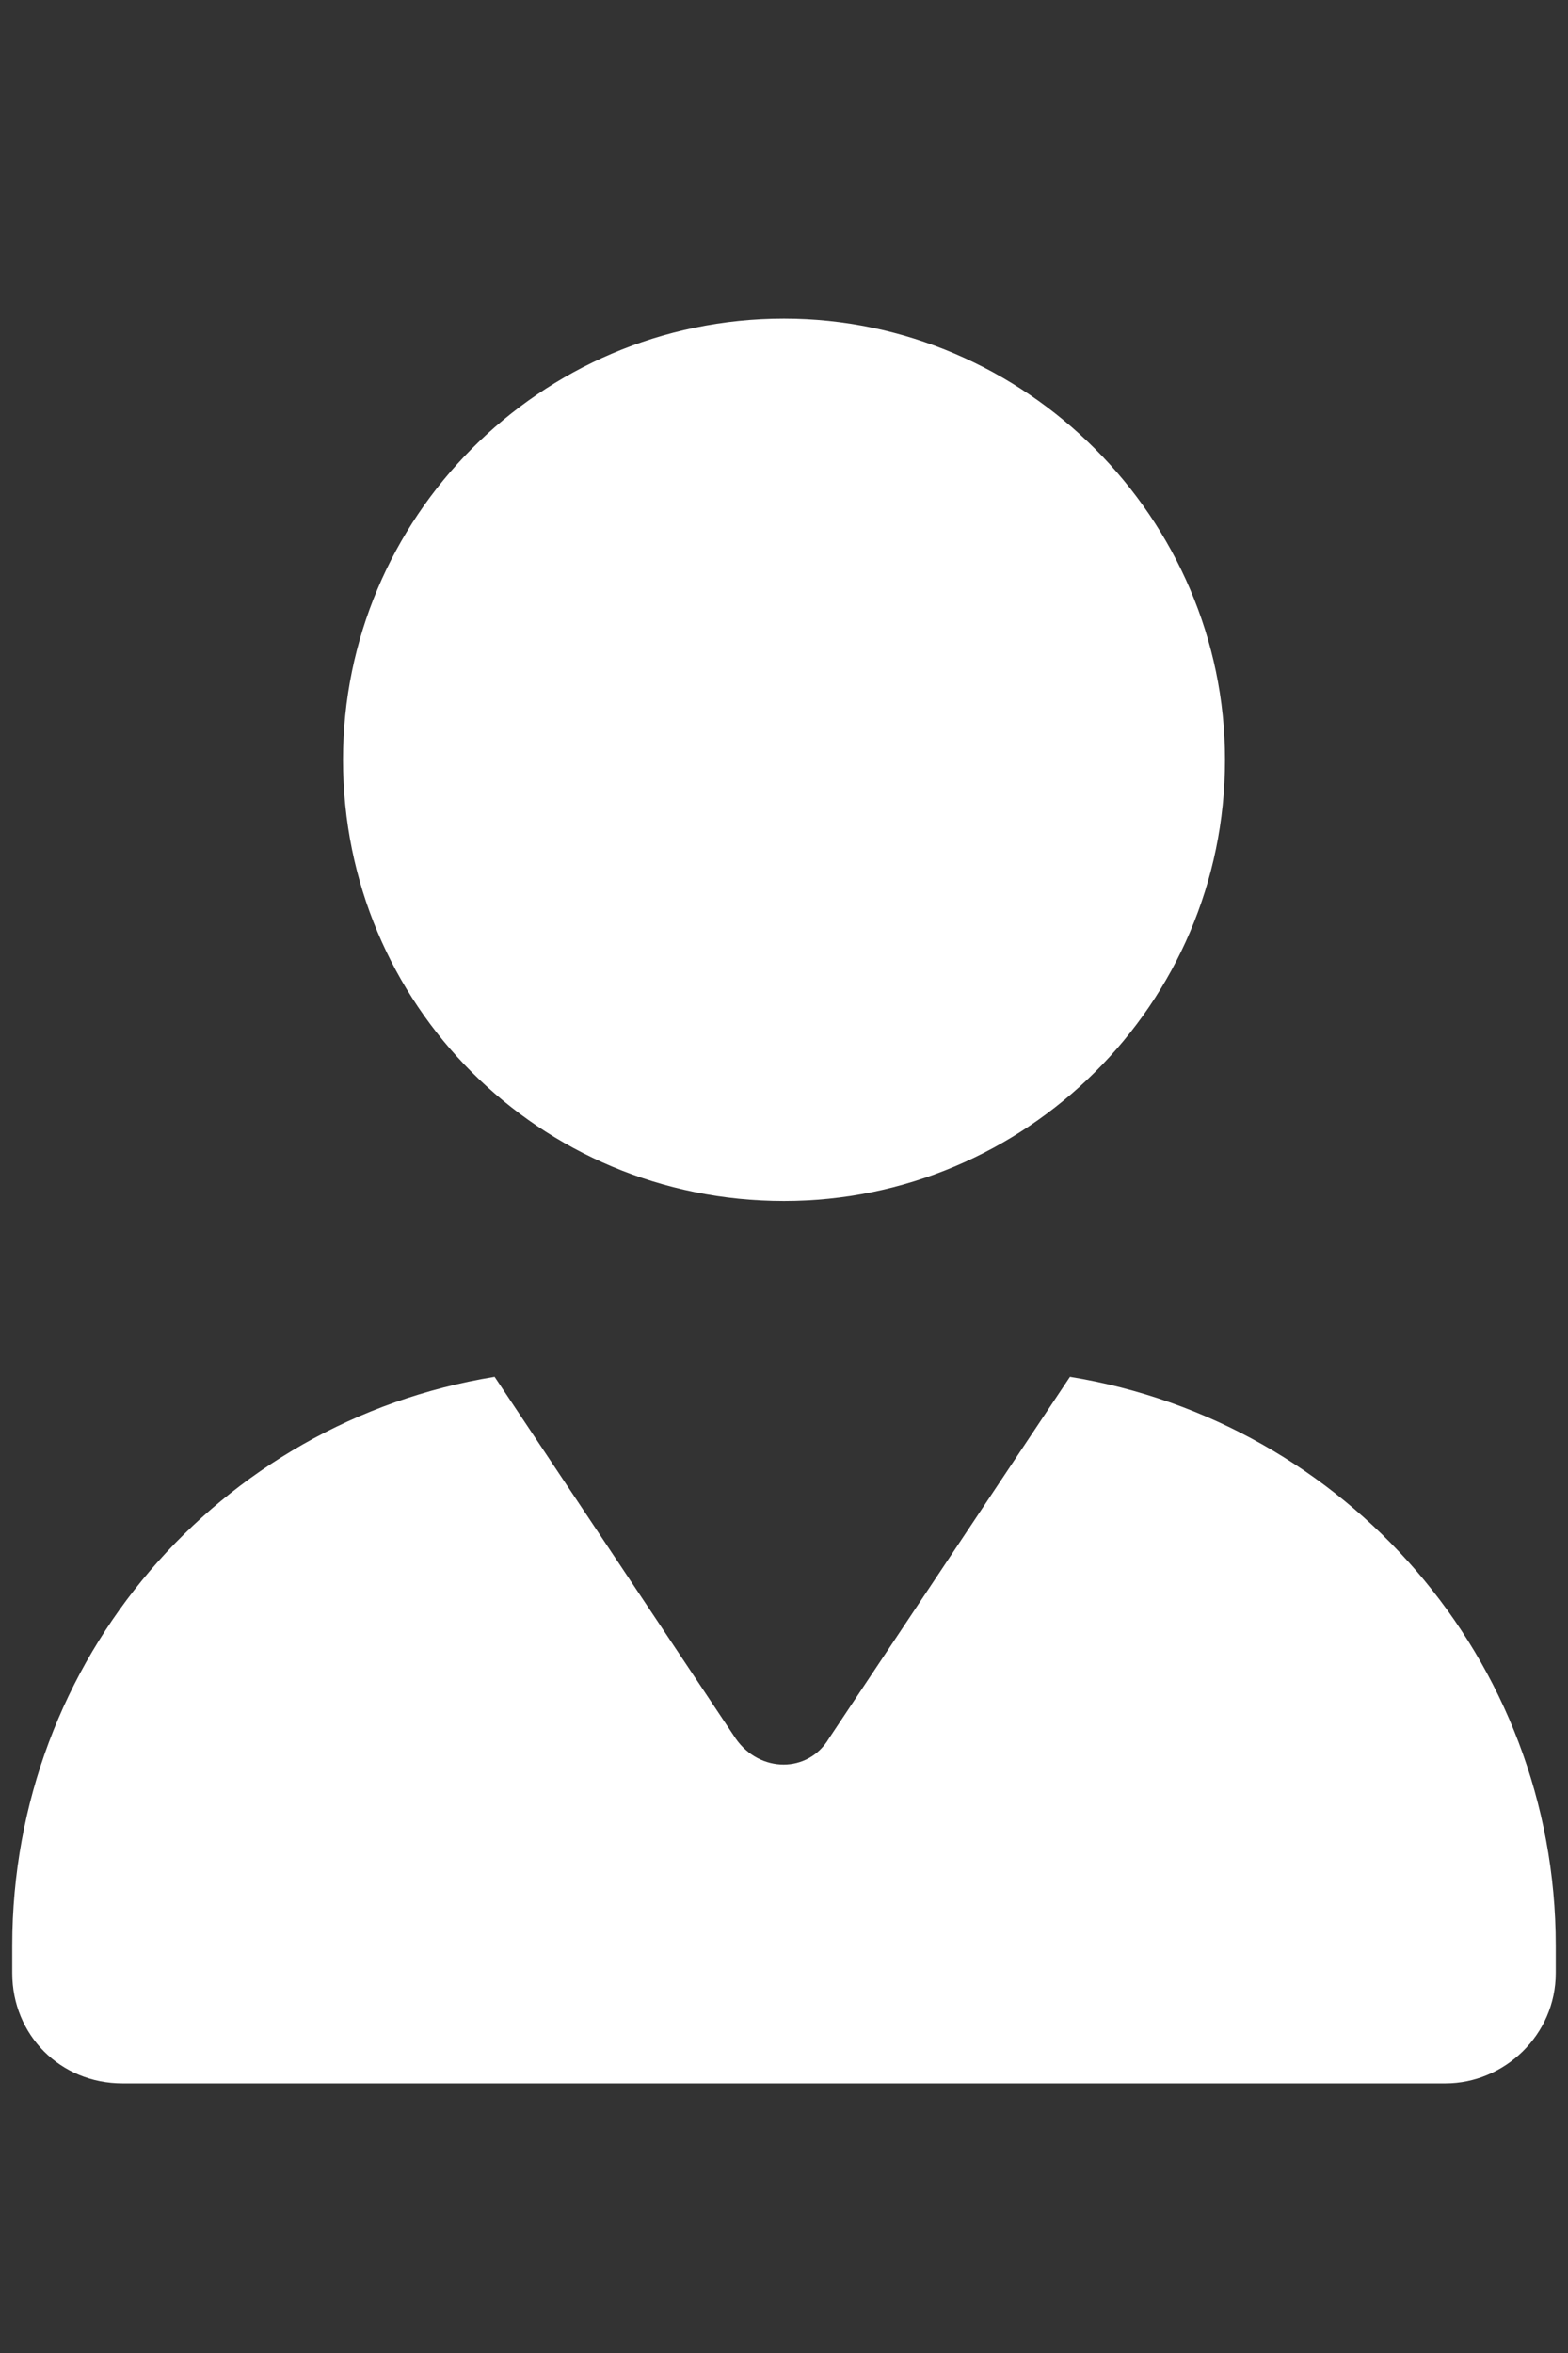 <?xml version="1.0" encoding="UTF-8"?> <svg xmlns="http://www.w3.org/2000/svg" width="16" height="24" viewBox="0 0 16 24" fill="none"><rect x="0" y="0" width="16" height="24" fill="#333333" stroke="none"/><path d="M8 3.25C5.504 3.25 3.5 5.289 3.5 7.75C3.5 10.246 5.504 12.25 8 12.25C10.461 12.25 12.5 10.246 12.5 7.75C12.5 5.289 10.461 3.25 8 3.25ZM7.508 17.734L5.047 14.043C2.234 14.5 0.125 16.926 0.125 19.844V20.125C0.125 20.758 0.617 21.25 1.25 21.25H14.75C15.348 21.25 15.875 20.758 15.875 20.125V19.844C15.875 16.926 13.73 14.5 10.918 14.043L8.457 17.734C8.246 18.086 7.754 18.086 7.508 17.734Z" fill="white"></path></svg> 
